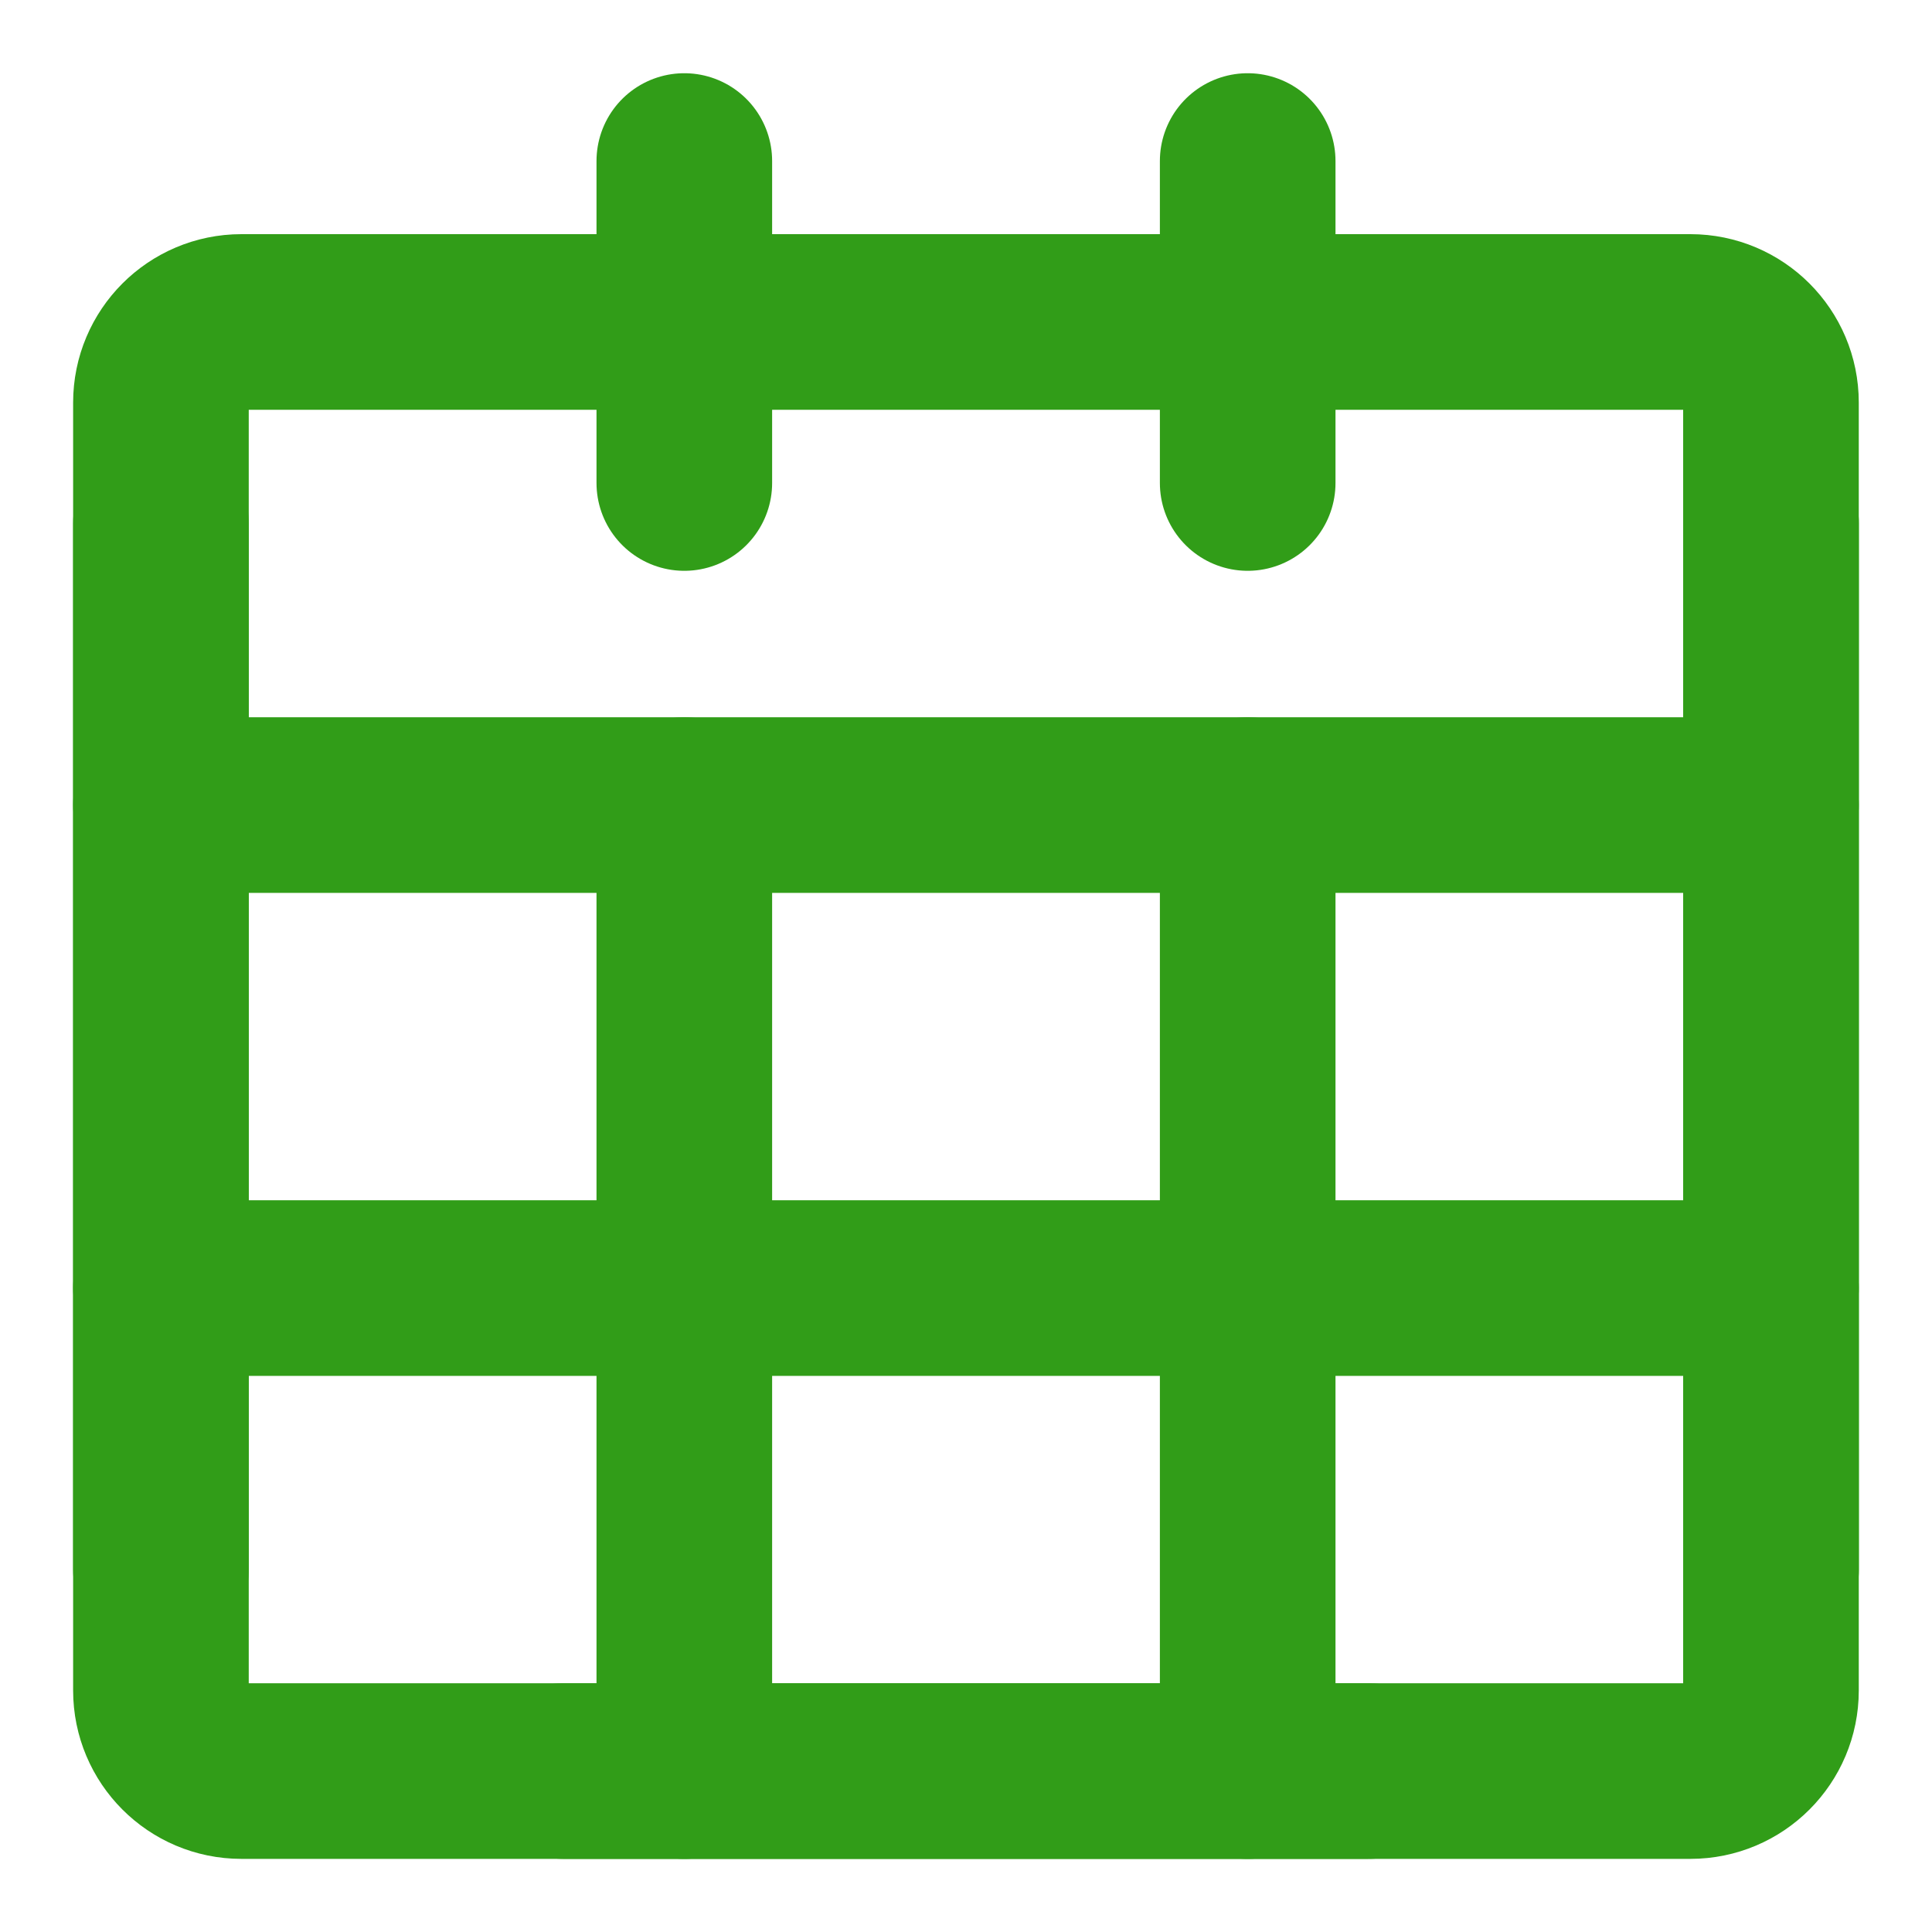 <?xml version="1.0" encoding="UTF-8"?> <svg xmlns="http://www.w3.org/2000/svg" width="20" height="20" viewBox="0 0 20 20" fill="none"><g clip-path="url(#clip0_180_709)"><path d="M17.499 3.333H2.499C2.039 3.333 1.666 3.707 1.666 4.167V17.5C1.666 17.96 2.039 18.334 2.499 18.334H17.499C17.96 18.334 18.333 17.96 18.333 17.5V4.167C18.333 3.707 17.96 3.333 17.499 3.333Z" stroke="#319D18" stroke-width="1.818" stroke-linecap="round" stroke-linejoin="round"></path><path d="M1.666 8.334H18.333" stroke="#319D18" stroke-width="1.818" stroke-linecap="round" stroke-linejoin="round"></path><path d="M1.666 13.334H18.333" stroke="#319D18" stroke-width="1.818" stroke-linecap="round" stroke-linejoin="round"></path><path d="M7.084 1.667V5" stroke="#319D18" stroke-width="1.818" stroke-linecap="round" stroke-linejoin="round"></path><path d="M12.916 1.667V5" stroke="#319D18" stroke-width="1.818" stroke-linecap="round" stroke-linejoin="round"></path><path d="M7.084 8.334V18.334" stroke="#319D18" stroke-width="1.818" stroke-linecap="round" stroke-linejoin="round"></path><path d="M12.916 8.334V18.334" stroke="#319D18" stroke-width="1.818" stroke-linecap="round" stroke-linejoin="round"></path><path d="M18.334 5.417V16.25" stroke="#319D18" stroke-width="1.818" stroke-linecap="round" stroke-linejoin="round"></path><path d="M1.666 5.417V16.25" stroke="#319D18" stroke-width="1.818" stroke-linecap="round" stroke-linejoin="round"></path><path d="M5.834 18.334H14.167" stroke="#319D18" stroke-width="1.818" stroke-linecap="round" stroke-linejoin="round"></path></g><defs><clipPath id="clip0_180_709"><rect width="20" height="20" fill="white"></rect></clipPath></defs></svg> 